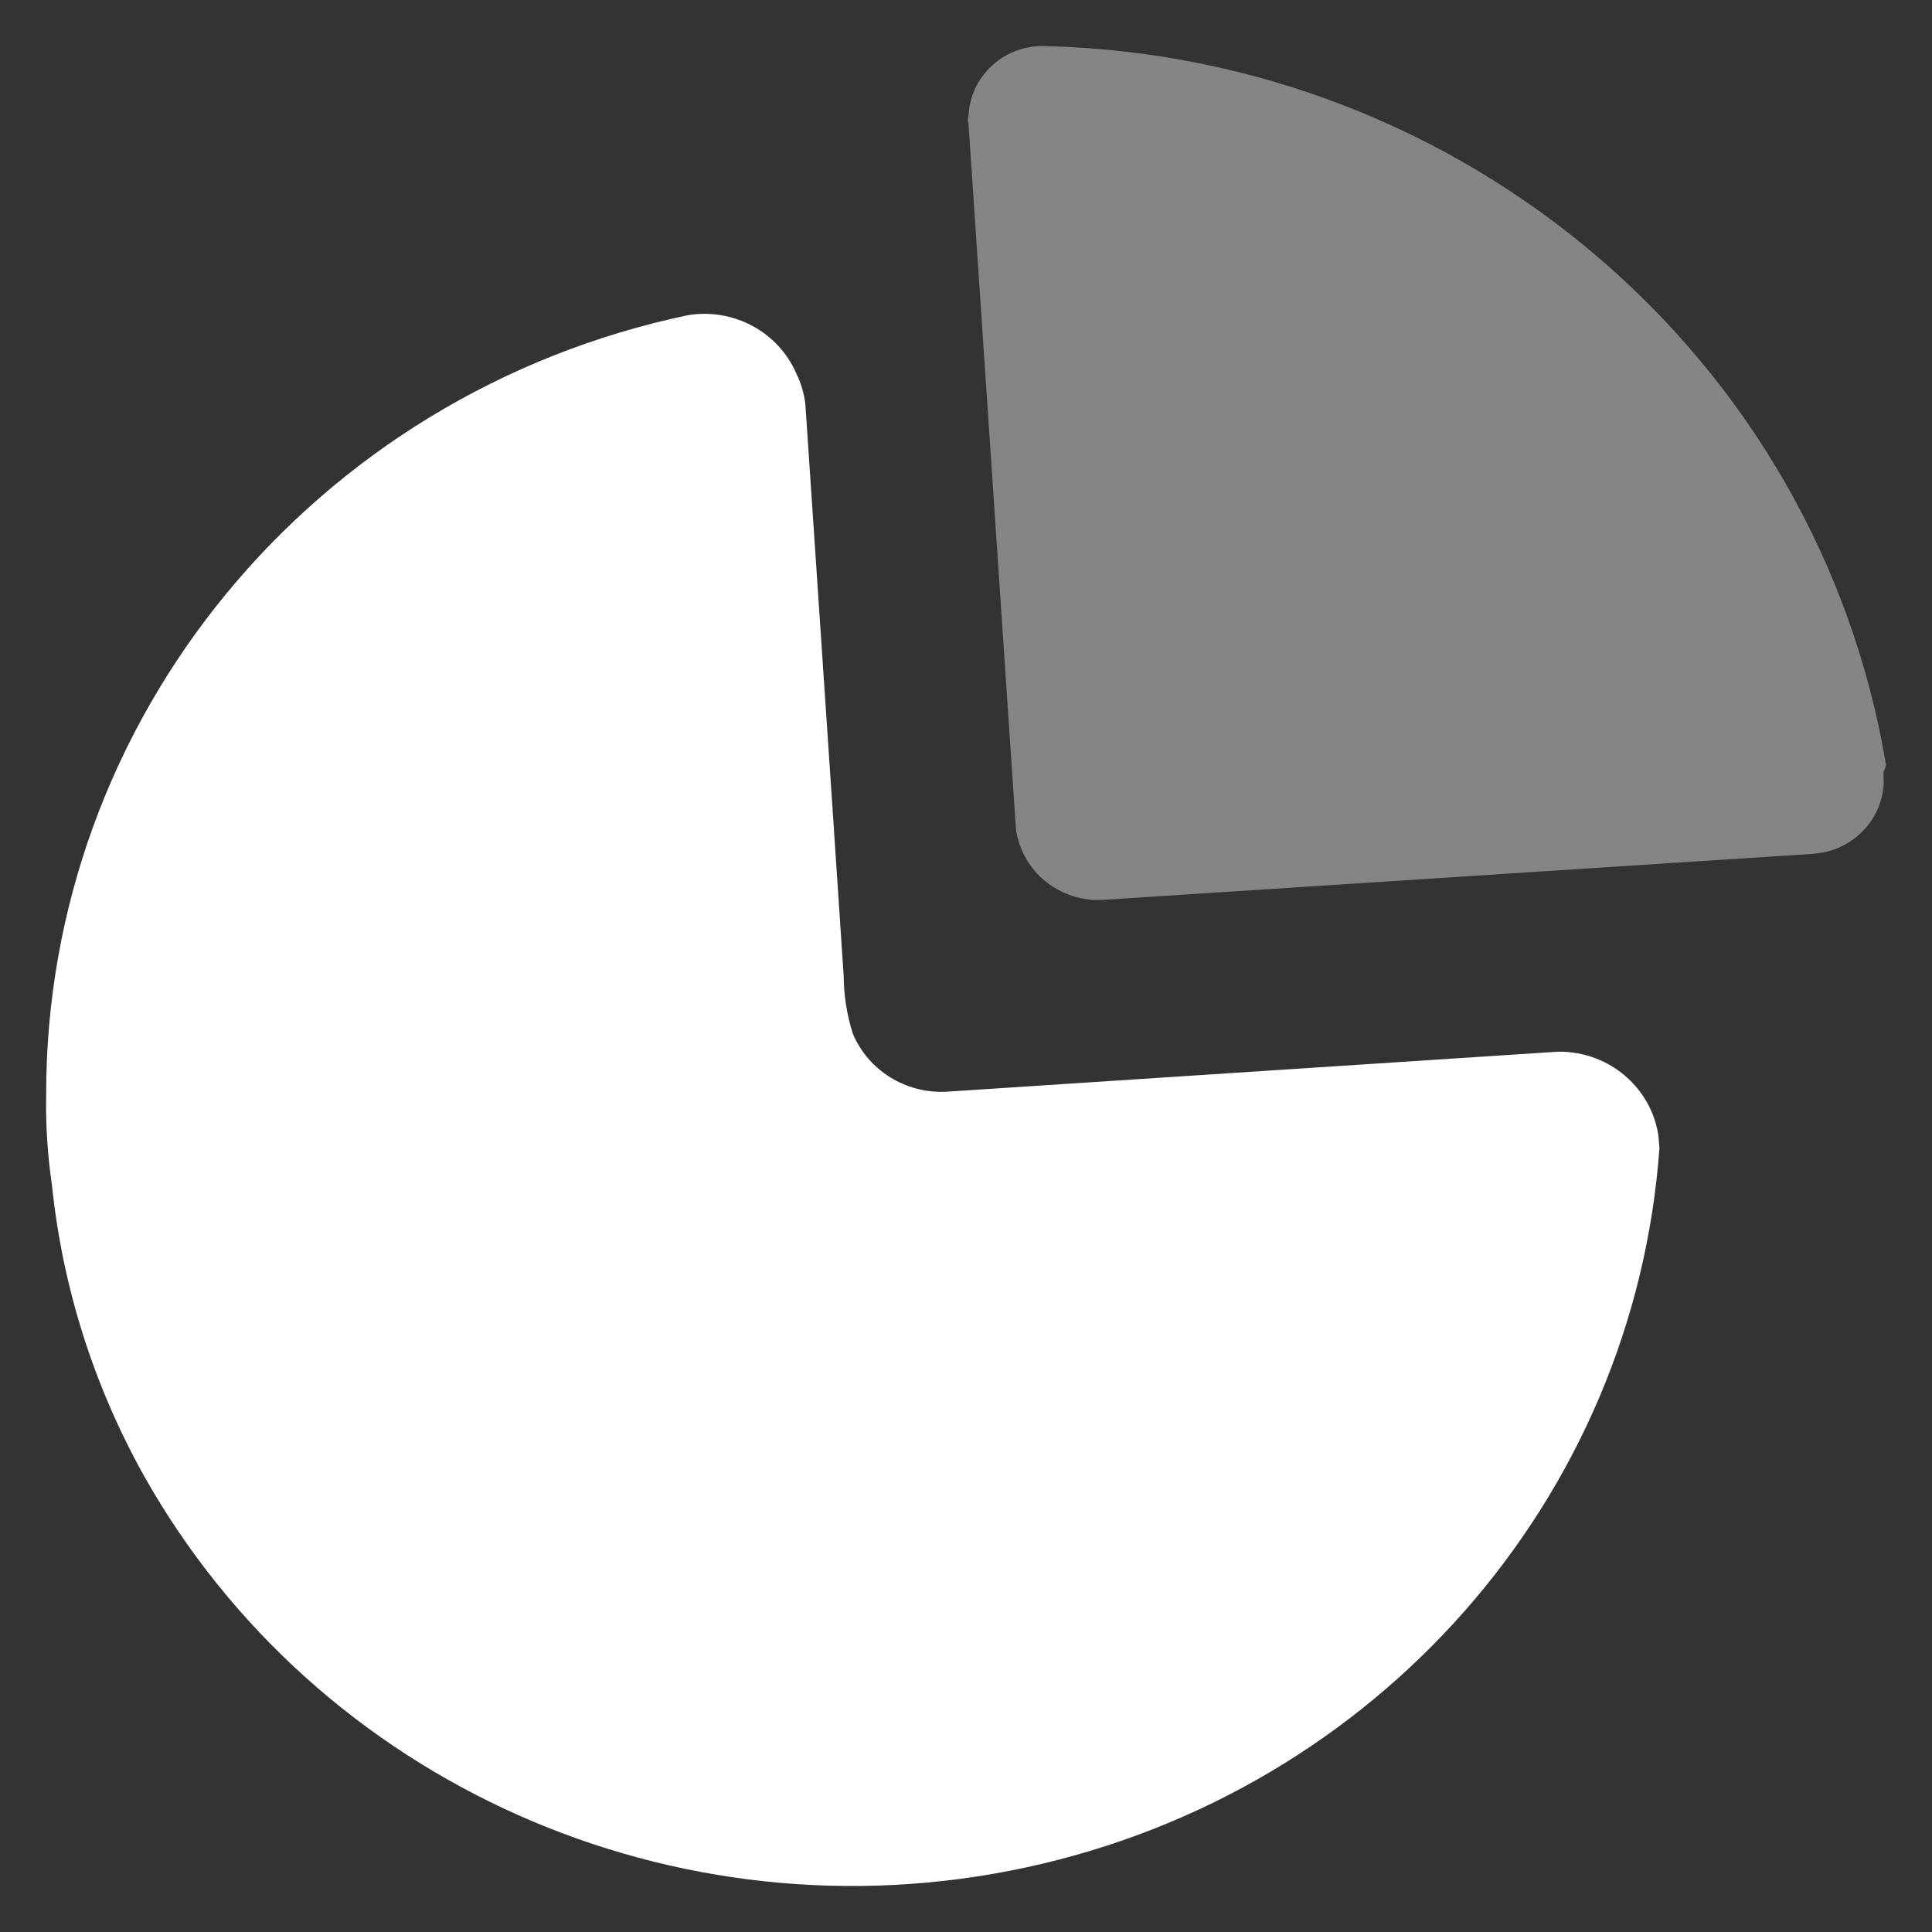 <svg width="28" height="28" viewBox="0 0 28 28" fill="none" xmlns="http://www.w3.org/2000/svg">
<rect x="0" y="0" width="28" height="28" fill="#333333" stroke="none"/>
<path d="M11.671 5.846L12.042 11.366L12.227 14.14C12.229 14.425 12.273 14.709 12.36 14.981C12.582 15.51 13.118 15.846 13.7 15.823L22.576 15.242C22.961 15.236 23.332 15.379 23.608 15.642C23.838 15.86 23.987 16.146 24.034 16.453L24.05 16.64C23.683 21.726 19.947 25.969 14.871 27.064C9.795 28.159 4.59 25.846 2.082 21.38C1.359 20.082 0.907 18.656 0.754 17.185C0.69 16.75 0.661 16.31 0.669 15.87C0.661 10.417 4.545 5.703 9.98 4.566C10.635 4.464 11.276 4.81 11.538 5.407C11.606 5.545 11.651 5.694 11.671 5.846Z" fill="white"/>
<path opacity="0.4" d="M27.333 11.083L27.323 11.126L27.297 11.19L27.3 11.363C27.286 11.593 27.198 11.814 27.045 11.992C26.885 12.178 26.668 12.305 26.428 12.354L26.282 12.374L16.041 13.038C15.7 13.072 15.361 12.962 15.108 12.736C14.897 12.547 14.762 12.293 14.724 12.019L14.036 1.793C14.024 1.759 14.024 1.721 14.036 1.687C14.046 1.405 14.17 1.138 14.381 0.947C14.592 0.755 14.872 0.655 15.159 0.668C21.239 0.822 26.349 5.194 27.333 11.083Z" fill="white"/>
</svg>
